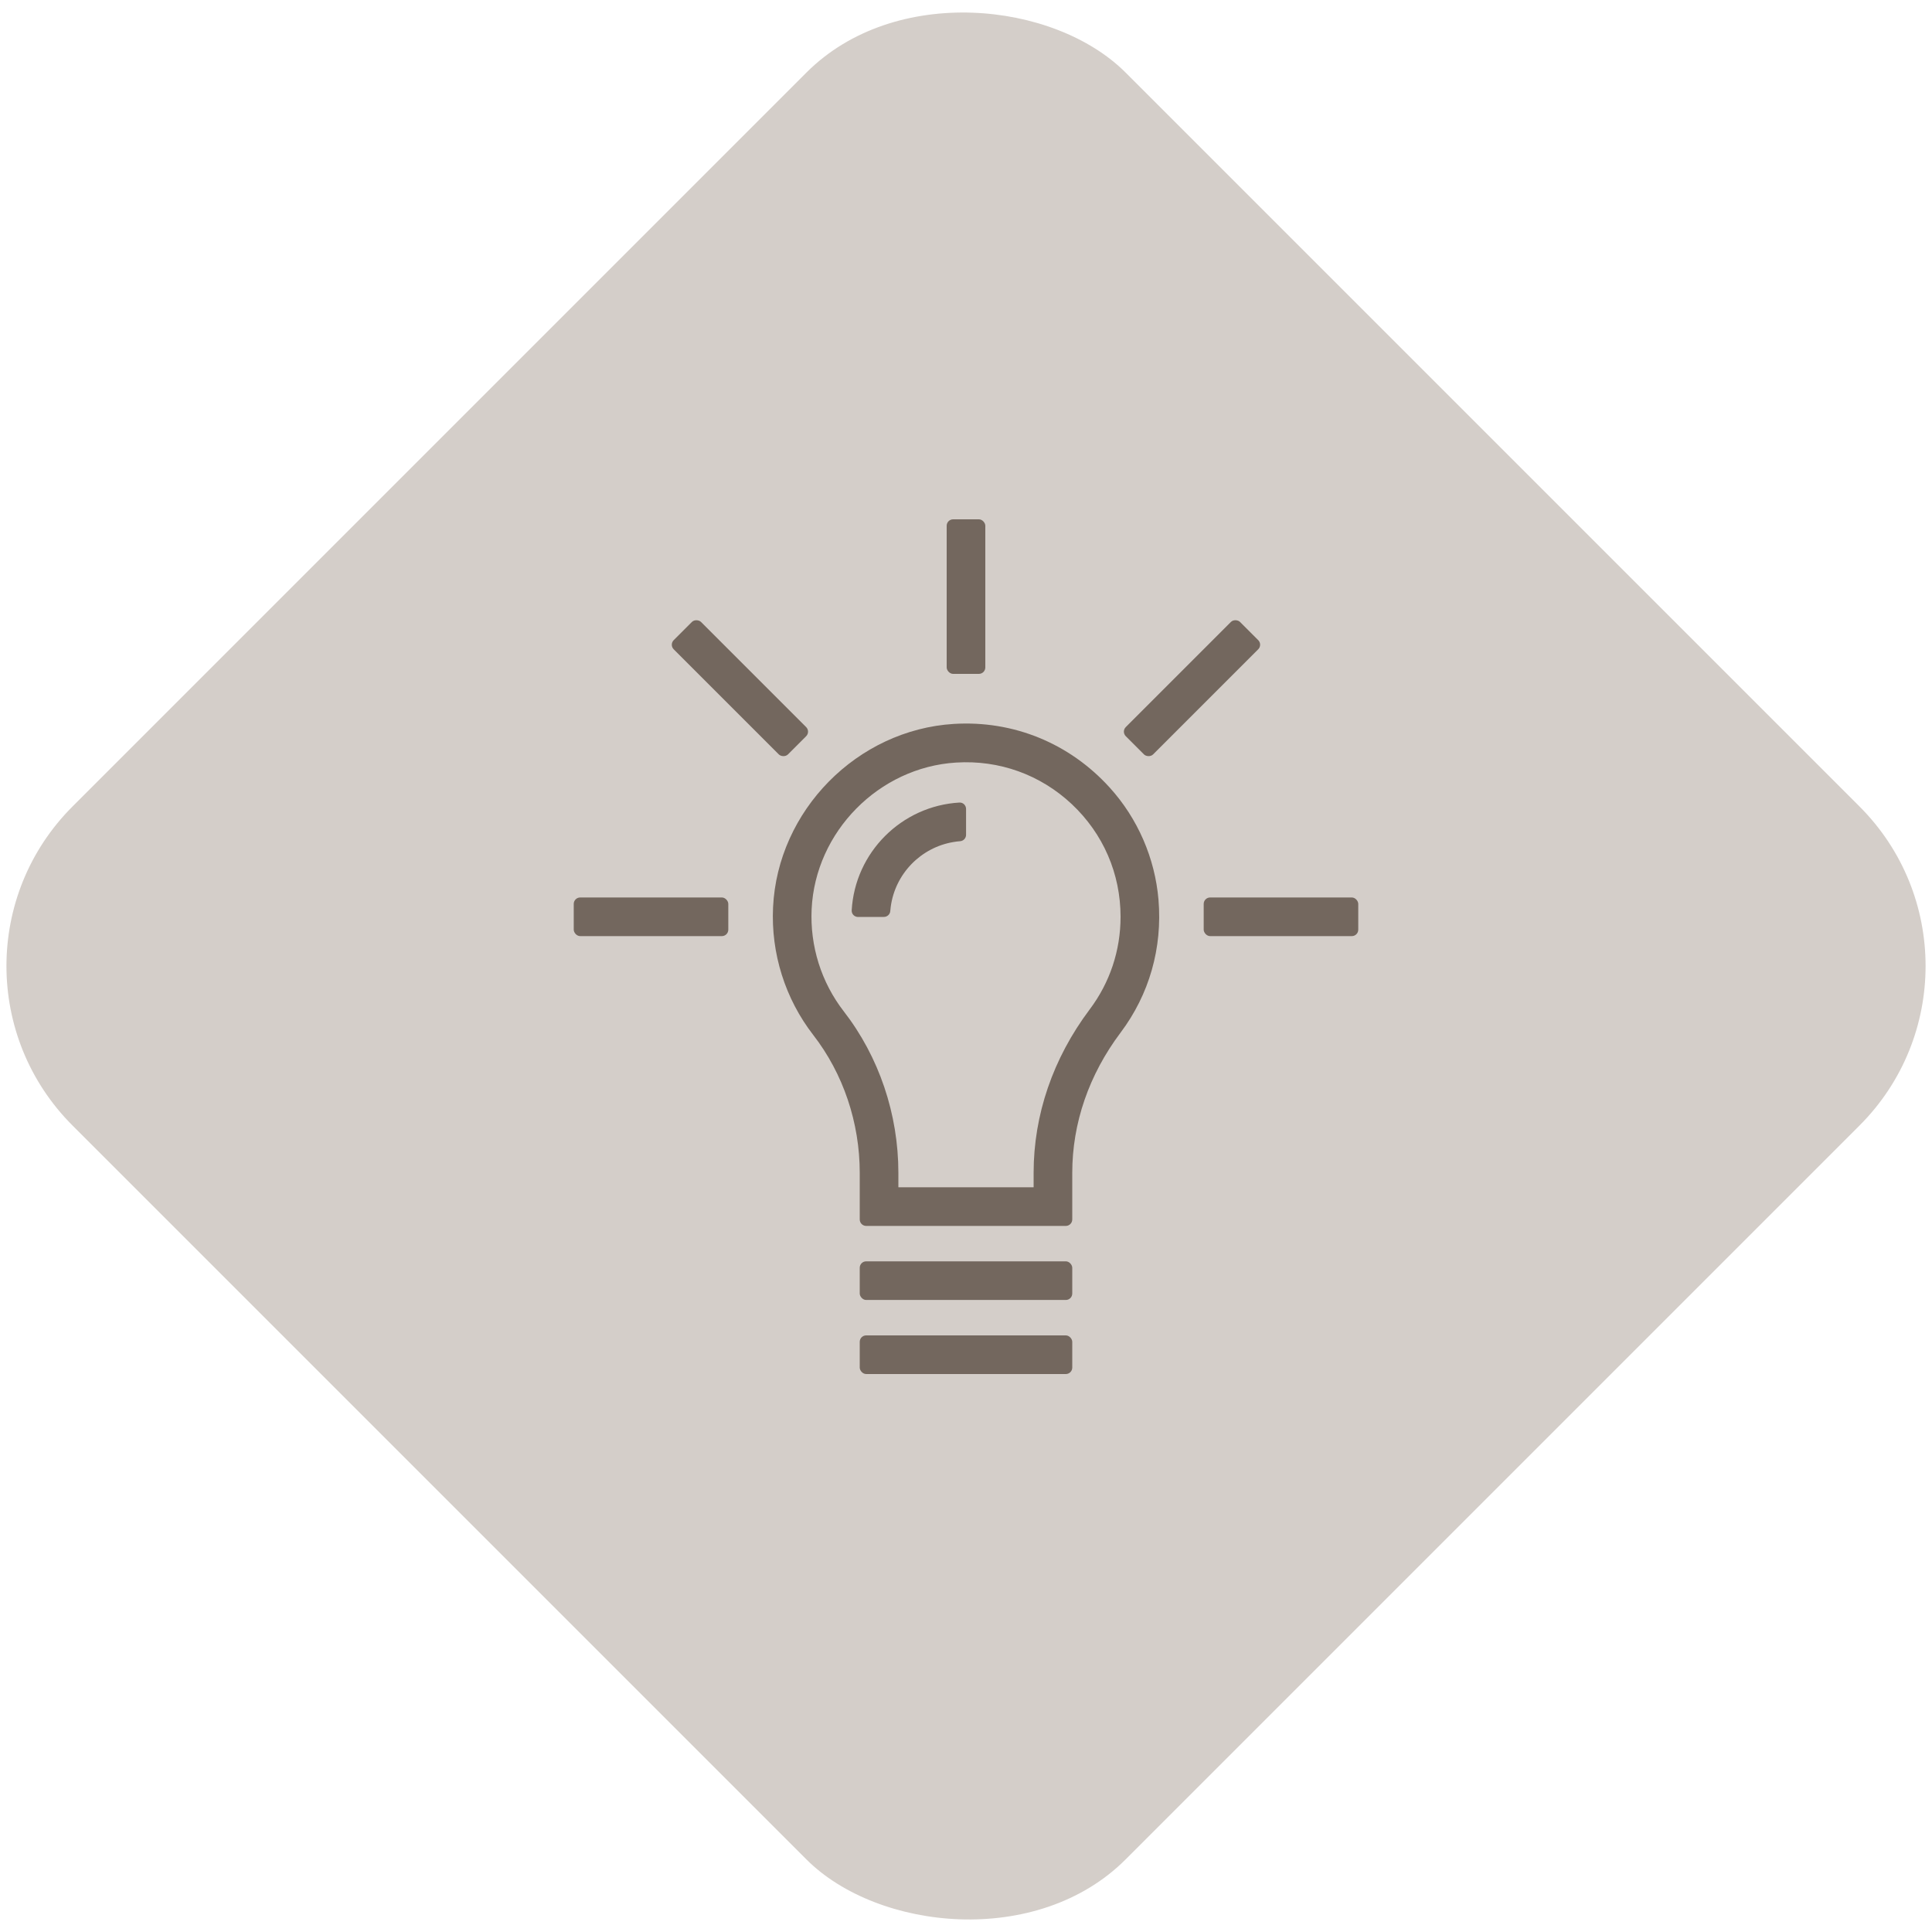 <?xml version="1.0" encoding="UTF-8"?>
<svg xmlns="http://www.w3.org/2000/svg" viewBox="0 0 300 300">
  <defs>
    <style>
      .cls-1 {
        fill: #d4cec9;
      }

      .cls-2 {
        fill: #73675e;
      }
    </style>
  </defs>
  <g id="Layer_2" data-name="Layer 2">
    <rect class="cls-1" x="34.38" y="34.38" width="231.24" height="231.24" rx="35.03" ry="35.03" transform="translate(-62.13 150) rotate(-45)"/>
  </g>
  <g id="Layer_1" data-name="Layer 1">
    <g>
      <rect class="cls-2" x="133.5" y="195.86" width="33" height="6" rx="1" ry="1"/>
      <rect class="cls-2" x="133.5" y="207.36" width="33" height="6" rx="1" ry="1"/>
      <rect class="cls-2" x="147" y="80.64" width="6" height="24" rx="1" ry="1"/>
      <rect class="cls-2" x="186.91" y="139.36" width="24" height="6" rx="1" ry="1"/>
      <rect class="cls-2" x="172.55" y="103.86" width="25.09" height="6" rx="1" ry="1" transform="translate(-21.35 162.18) rotate(-45)"/>
      <rect class="cls-2" x="89.09" y="139.36" width="24" height="6" rx="1" ry="1"/>
      <rect class="cls-2" x="111.9" y="94.31" width="6" height="25.09" rx="1" ry="1" transform="translate(-41.91 112.55) rotate(-45)"/>
      <path class="cls-2" d="M172.32,122.3c-6.28-6.93-15.01-10.46-24.23-9.89-15.01.93-27.34,13.44-28.05,28.48-.34,7.15,1.88,14.19,6.24,19.82,4.66,6.01,7.22,13.61,7.22,21.41v7.24c0,.55.45,1,1,1h31c.55,0,1-.45,1-1v-7.24c0-7.71,2.59-15.24,7.5-21.77,4.45-5.92,6.52-13.13,5.89-20.65-.55-6.45-3.22-12.6-7.57-17.4ZM169.2,156.75c-5.69,7.58-8.7,16.35-8.7,25.37v2.24h-21v-2.24c0-9.12-3.01-18.03-8.48-25.08-3.49-4.5-5.26-10.13-4.99-15.86.57-12.02,10.43-22.03,22.43-22.77,6.71-.42,13.09,1.88,17.97,6.46,4.88,4.59,7.57,10.8,7.57,17.49,0,5.24-1.66,10.22-4.8,14.39Z"/>
      <path class="cls-2" d="M133.24,142.38h4.01c.51,0,.95-.39.99-.9.02-.22.04-.43.07-.65.68-5.14,4.66-9.23,9.74-10.08.34-.06.69-.1,1.04-.13.52-.04.92-.47.92-.99v-4.01c0-.57-.46-1.03-1.03-1-8.99.52-16.22,7.74-16.73,16.74-.03.57.43,1.03,1,1.03Z"/>
    </g>
  </g>
</svg>